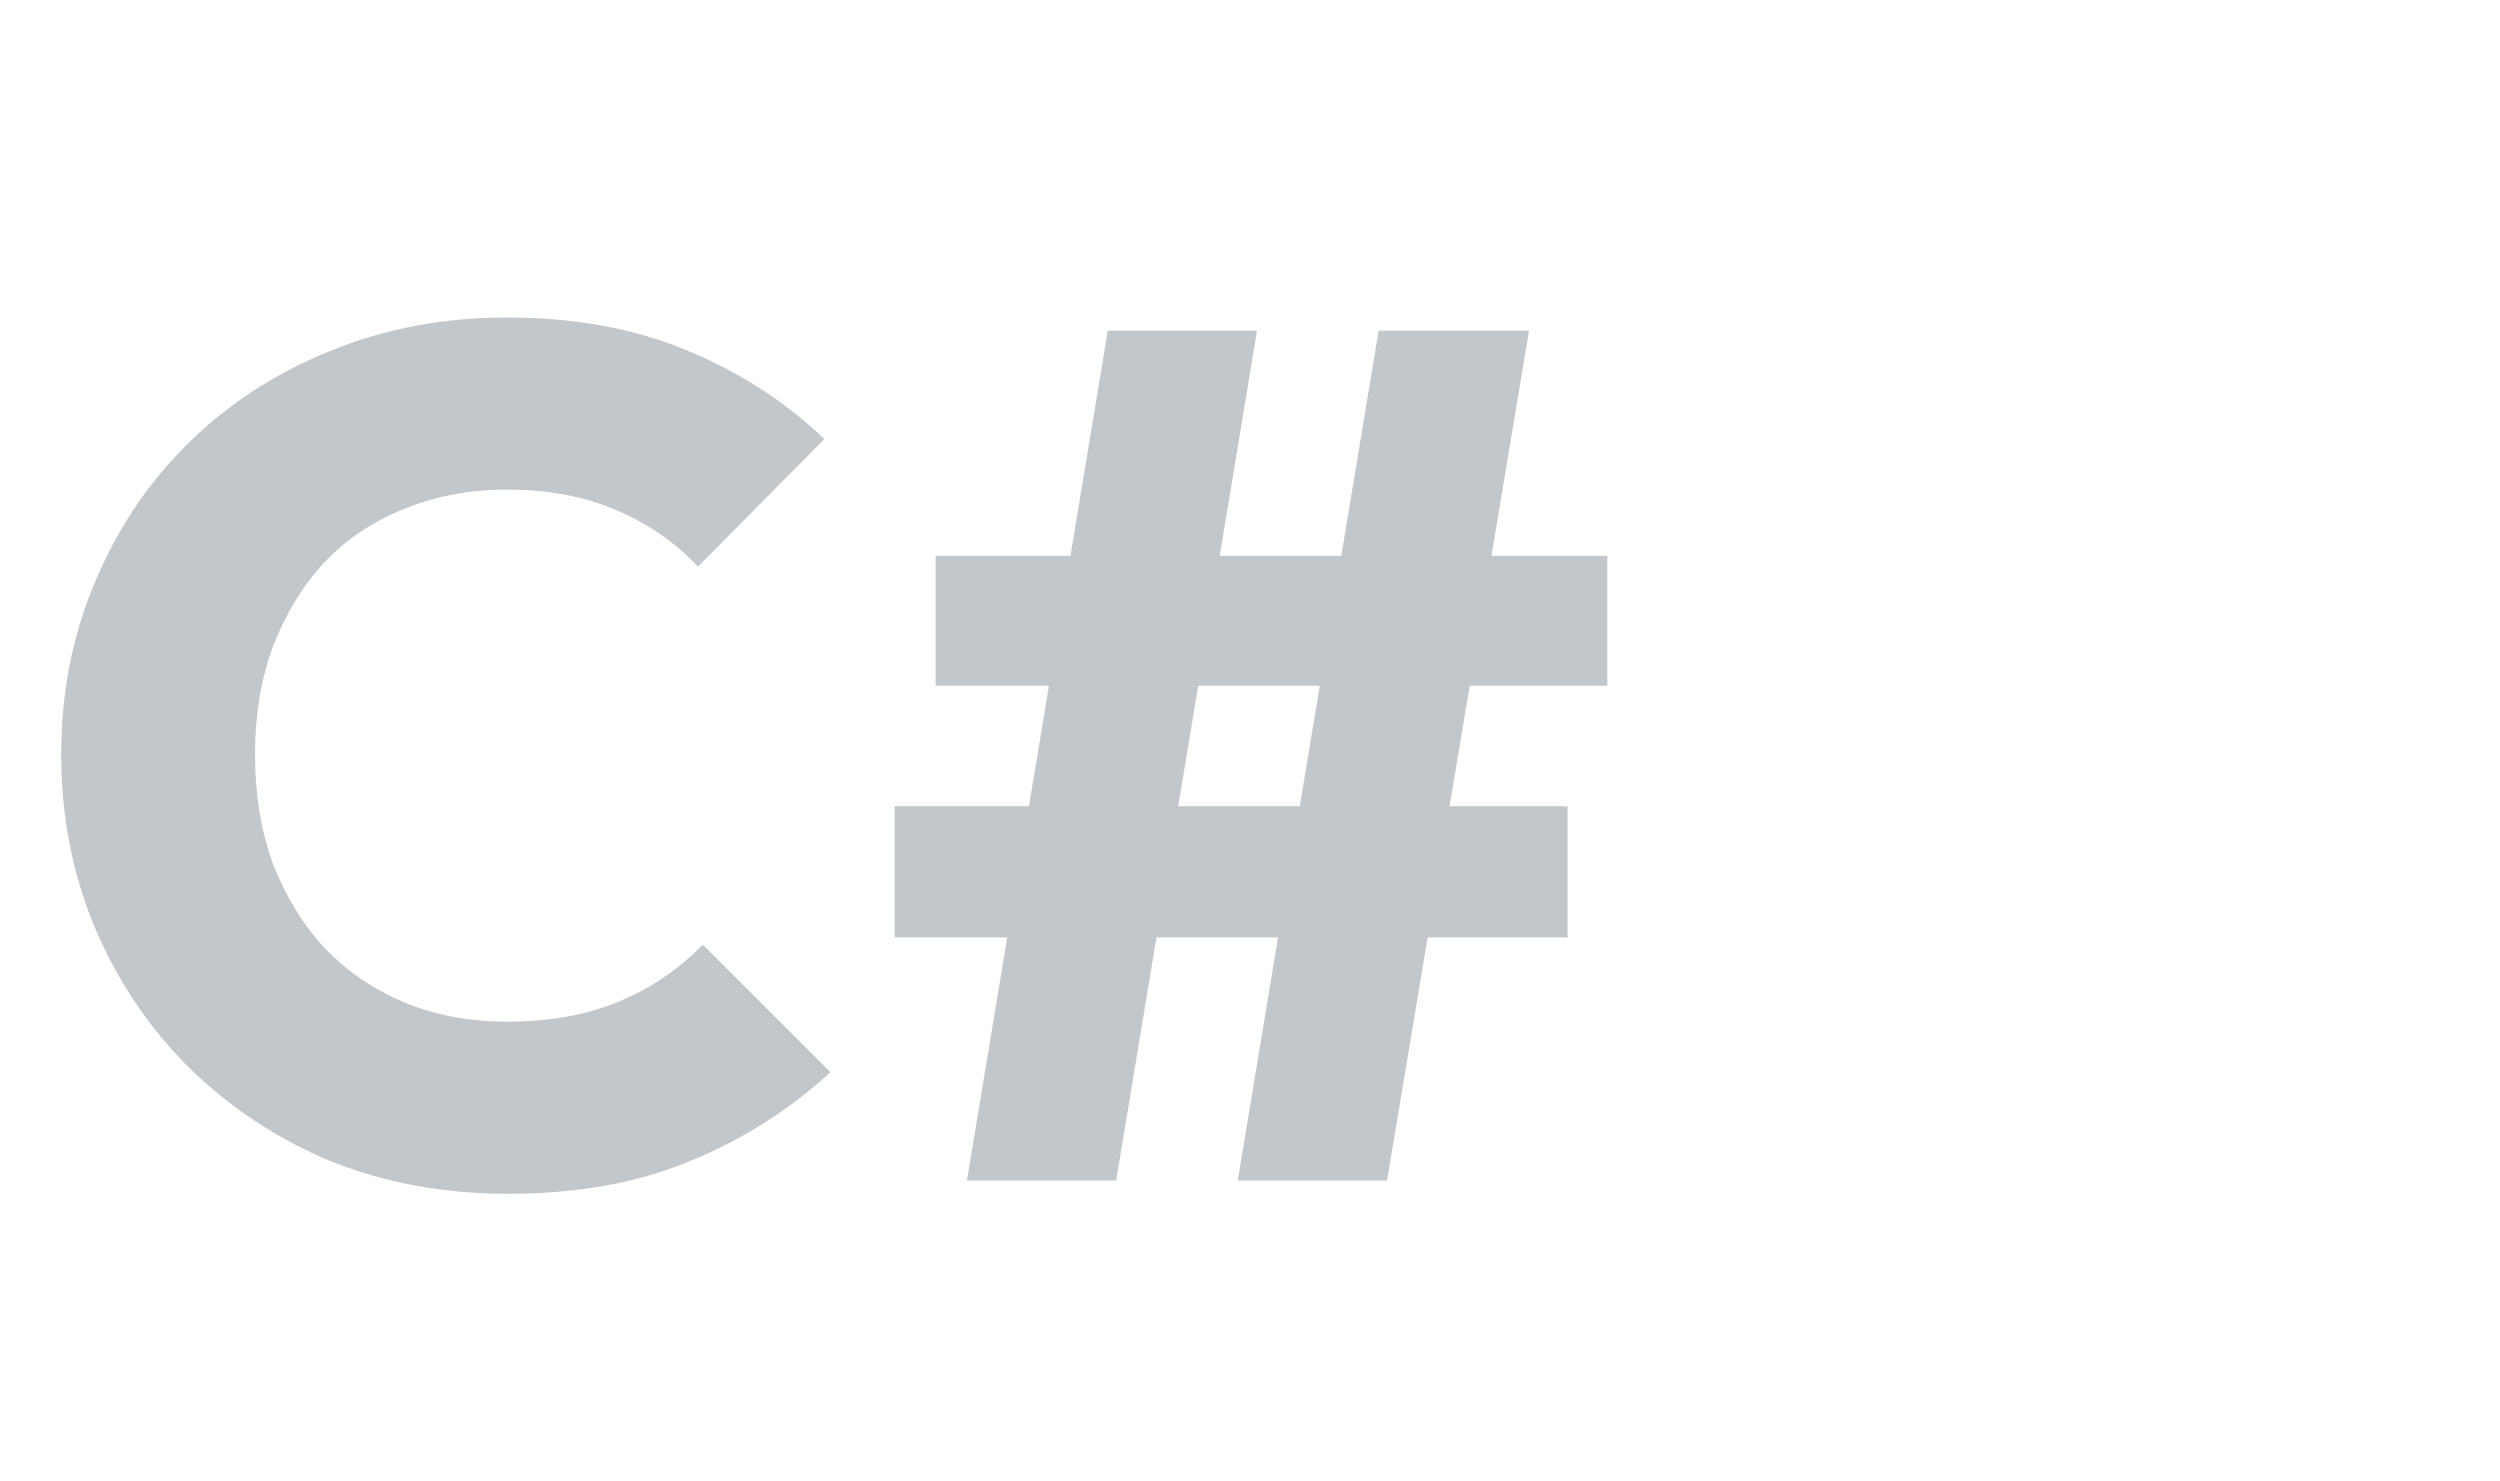 <svg width="108" height="64" viewBox="0 0 108 64" fill="none" xmlns="http://www.w3.org/2000/svg">
<path d="M21.936 51.572C19.197 51.572 16.649 51.104 14.292 50.168C11.969 49.197 9.924 47.845 8.156 46.112C6.423 44.379 5.071 42.368 4.1 40.08C3.129 37.757 2.644 35.261 2.644 32.592C2.644 29.923 3.129 27.444 4.1 25.156C5.071 22.833 6.423 20.823 8.156 19.124C9.889 17.425 11.917 16.108 14.24 15.172C16.597 14.201 19.145 13.716 21.884 13.716C24.796 13.716 27.379 14.184 29.632 15.12C31.92 16.056 33.913 17.339 35.612 18.968L30.152 24.48C29.181 23.44 28.003 22.625 26.616 22.036C25.264 21.447 23.687 21.152 21.884 21.152C20.289 21.152 18.816 21.429 17.464 21.984C16.147 22.504 15.003 23.267 14.032 24.272C13.096 25.277 12.351 26.491 11.796 27.912C11.276 29.333 11.016 30.893 11.016 32.592C11.016 34.325 11.276 35.903 11.796 37.324C12.351 38.745 13.096 39.959 14.032 40.964C15.003 41.969 16.147 42.749 17.464 43.304C18.816 43.859 20.289 44.136 21.884 44.136C23.756 44.136 25.385 43.841 26.772 43.252C28.159 42.663 29.355 41.848 30.36 40.808L35.872 46.32C34.104 47.949 32.076 49.232 29.788 50.168C27.535 51.104 24.917 51.572 21.936 51.572ZM53.471 51L59.556 14.288H66.055L59.919 51H53.471ZM38.651 40.496V34.828H67.719V40.496H38.651ZM41.772 51L47.855 14.288H54.303L48.219 51H41.772ZM40.419 29.628V24.012H69.436V29.628H40.419Z" fill="#C2C7CC"/>
</svg>
